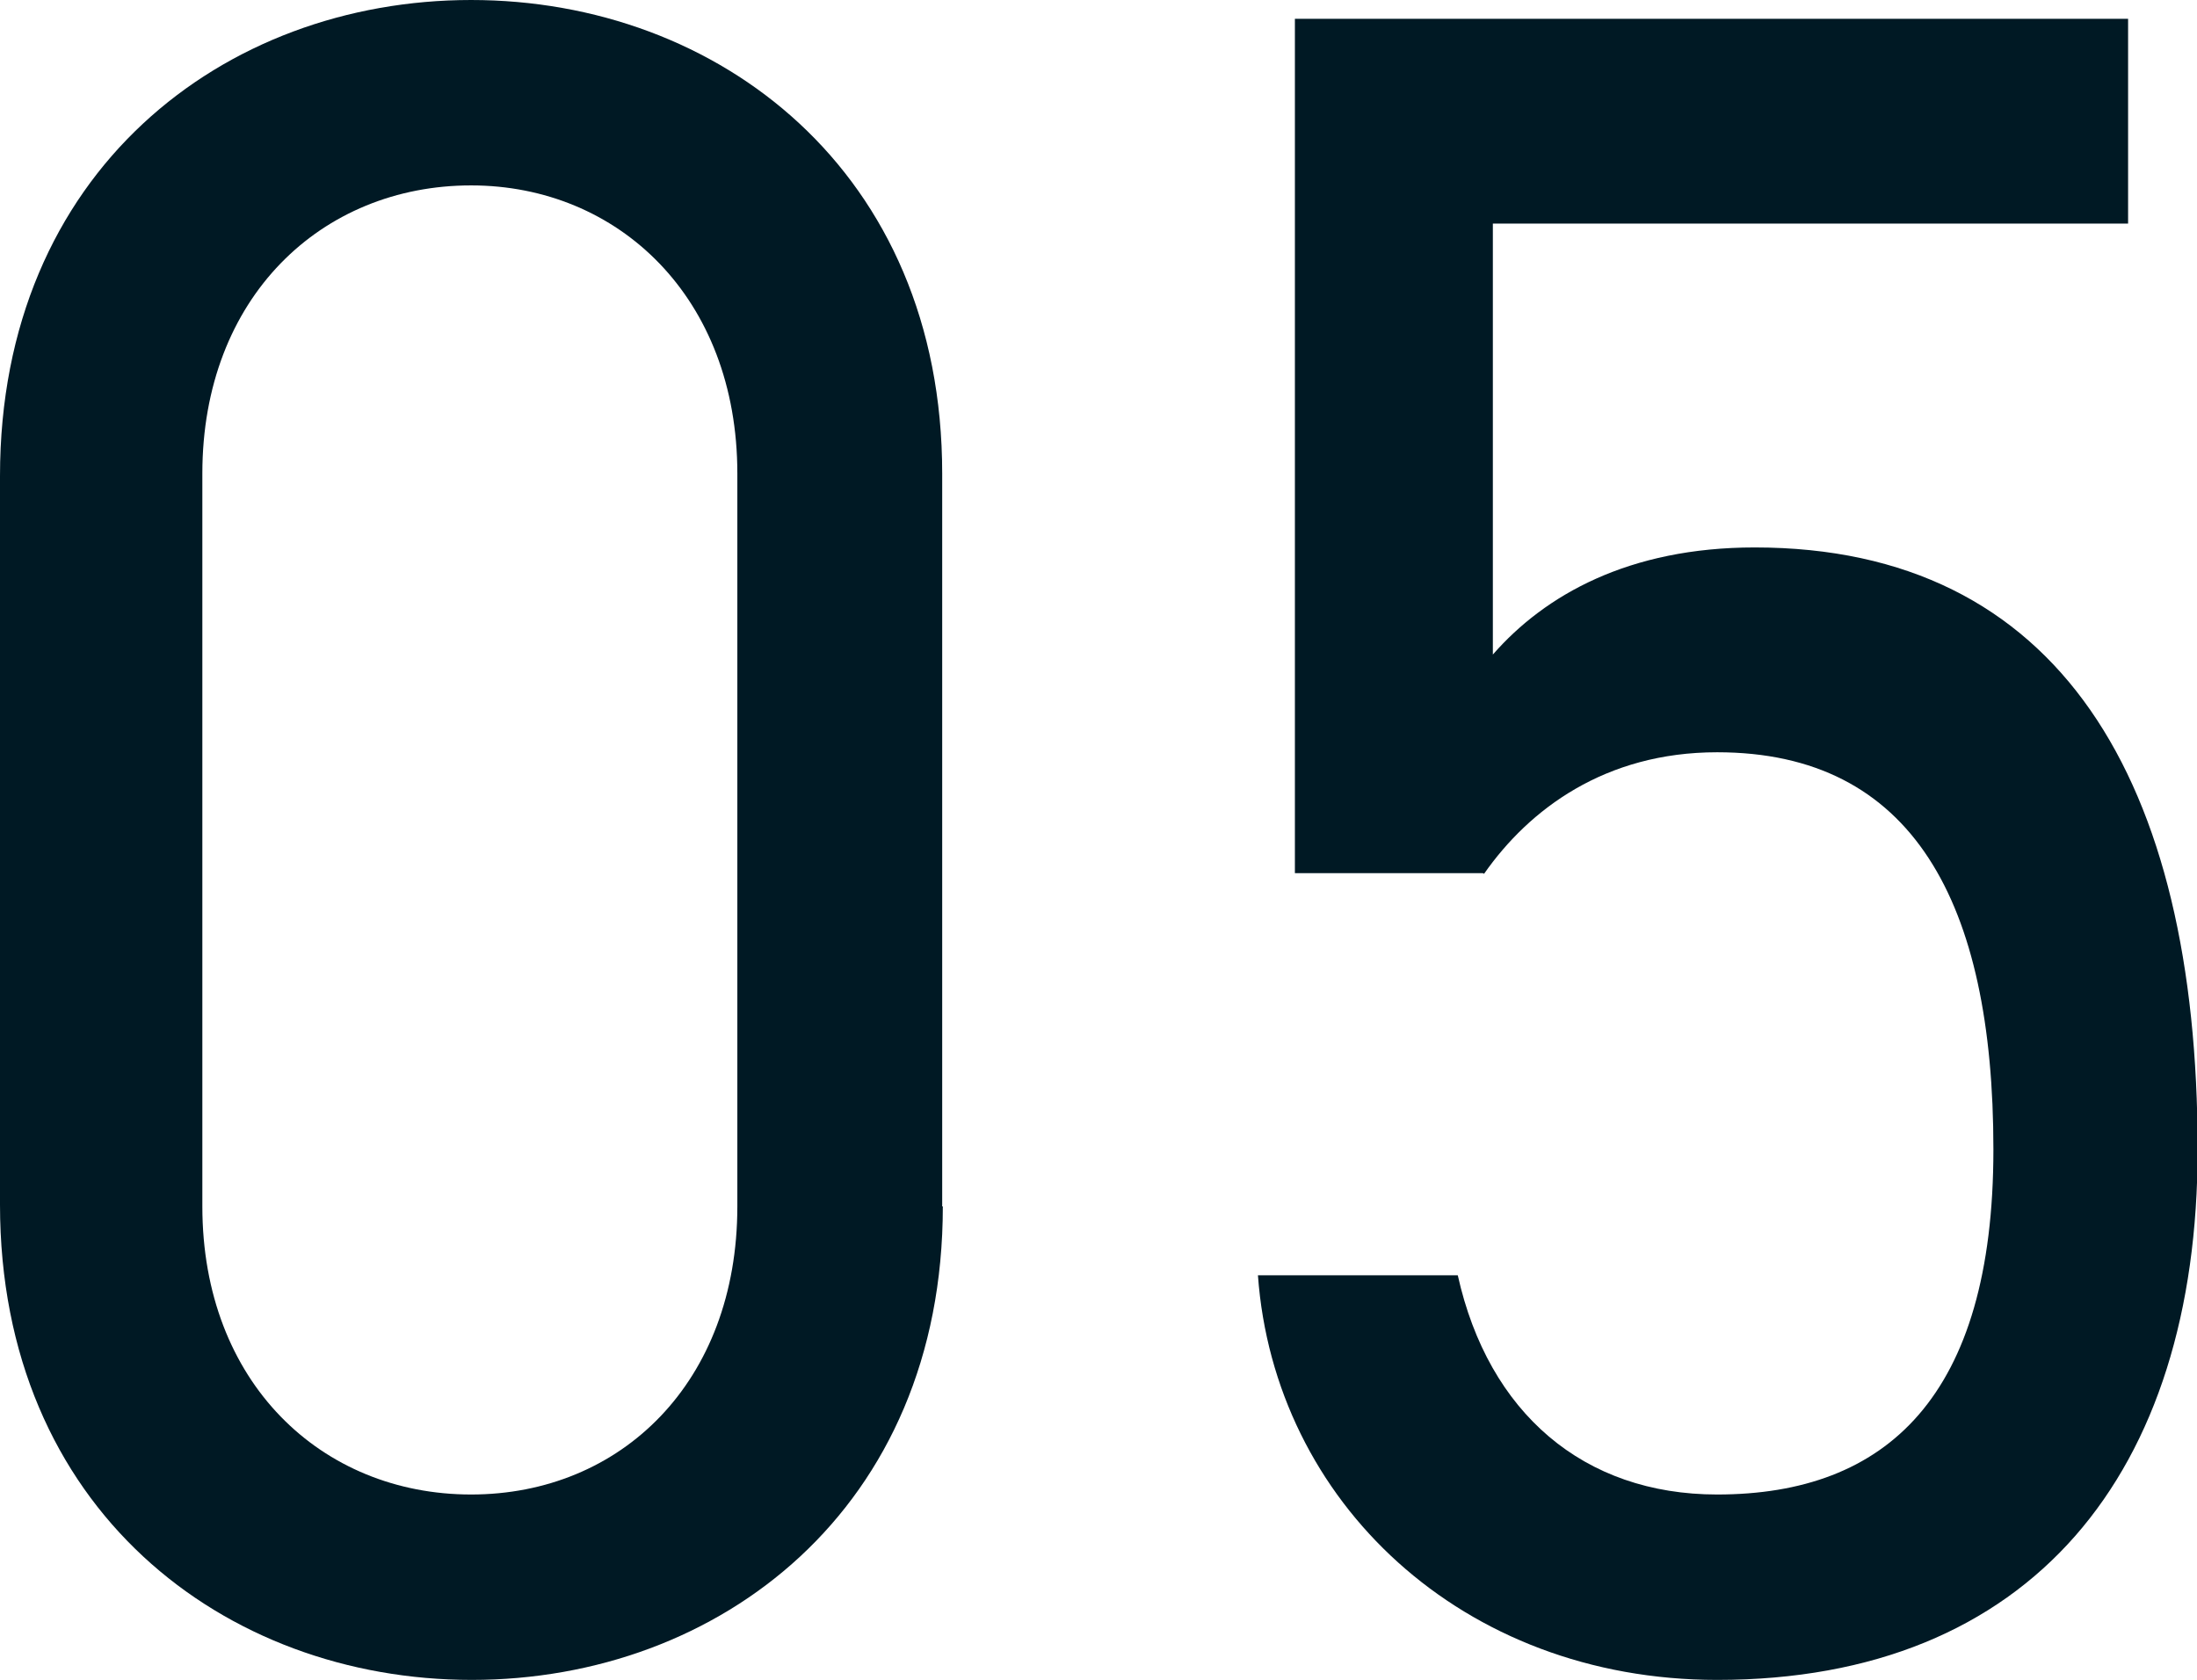 <?xml version="1.0" encoding="UTF-8"?>
<svg id="b" data-name="レイヤー 2" xmlns="http://www.w3.org/2000/svg" width="35.07" height="26.82" viewBox="0 0 35.07 26.82">
  <defs>
    <style>
      .d {
        fill: #001924;
        stroke-width: 0px;
      }
    </style>
  </defs>
  <g id="c" data-name="レイヤー 2">
    <g>
      <path class="d" d="M15.05,19.26c0,4.83-3.57,7.56-7.52,7.56S0,24.09,0,19.23V7.6C0,2.74,3.57,0,7.52,0s7.52,2.74,7.52,7.56v11.7ZM7.52,2.96c-2.39,0-4.29,1.79-4.29,4.6v11.7c0,2.81,1.9,4.6,4.29,4.6s4.25-1.79,4.25-4.6V7.56c0-2.81-1.9-4.6-4.25-4.6Z"/>
      <path class="d" d="M23.67,13.94h-3V.3h13.3v3.27h-10.14v6.88c.83-.95,2.17-1.71,4.18-1.71,4.86,0,7.07,3.72,7.07,9.61,0,5.17-2.66,8.47-7.67,8.47-4.07,0-7.07-2.85-7.33-6.46h3.19c.49,2.2,2.01,3.5,4.14,3.5,2.7,0,4.41-1.56,4.41-5.51s-1.29-6.34-4.41-6.34c-1.79,0-3,.91-3.72,1.94Z"/>
    </g>
  </g>
</svg>